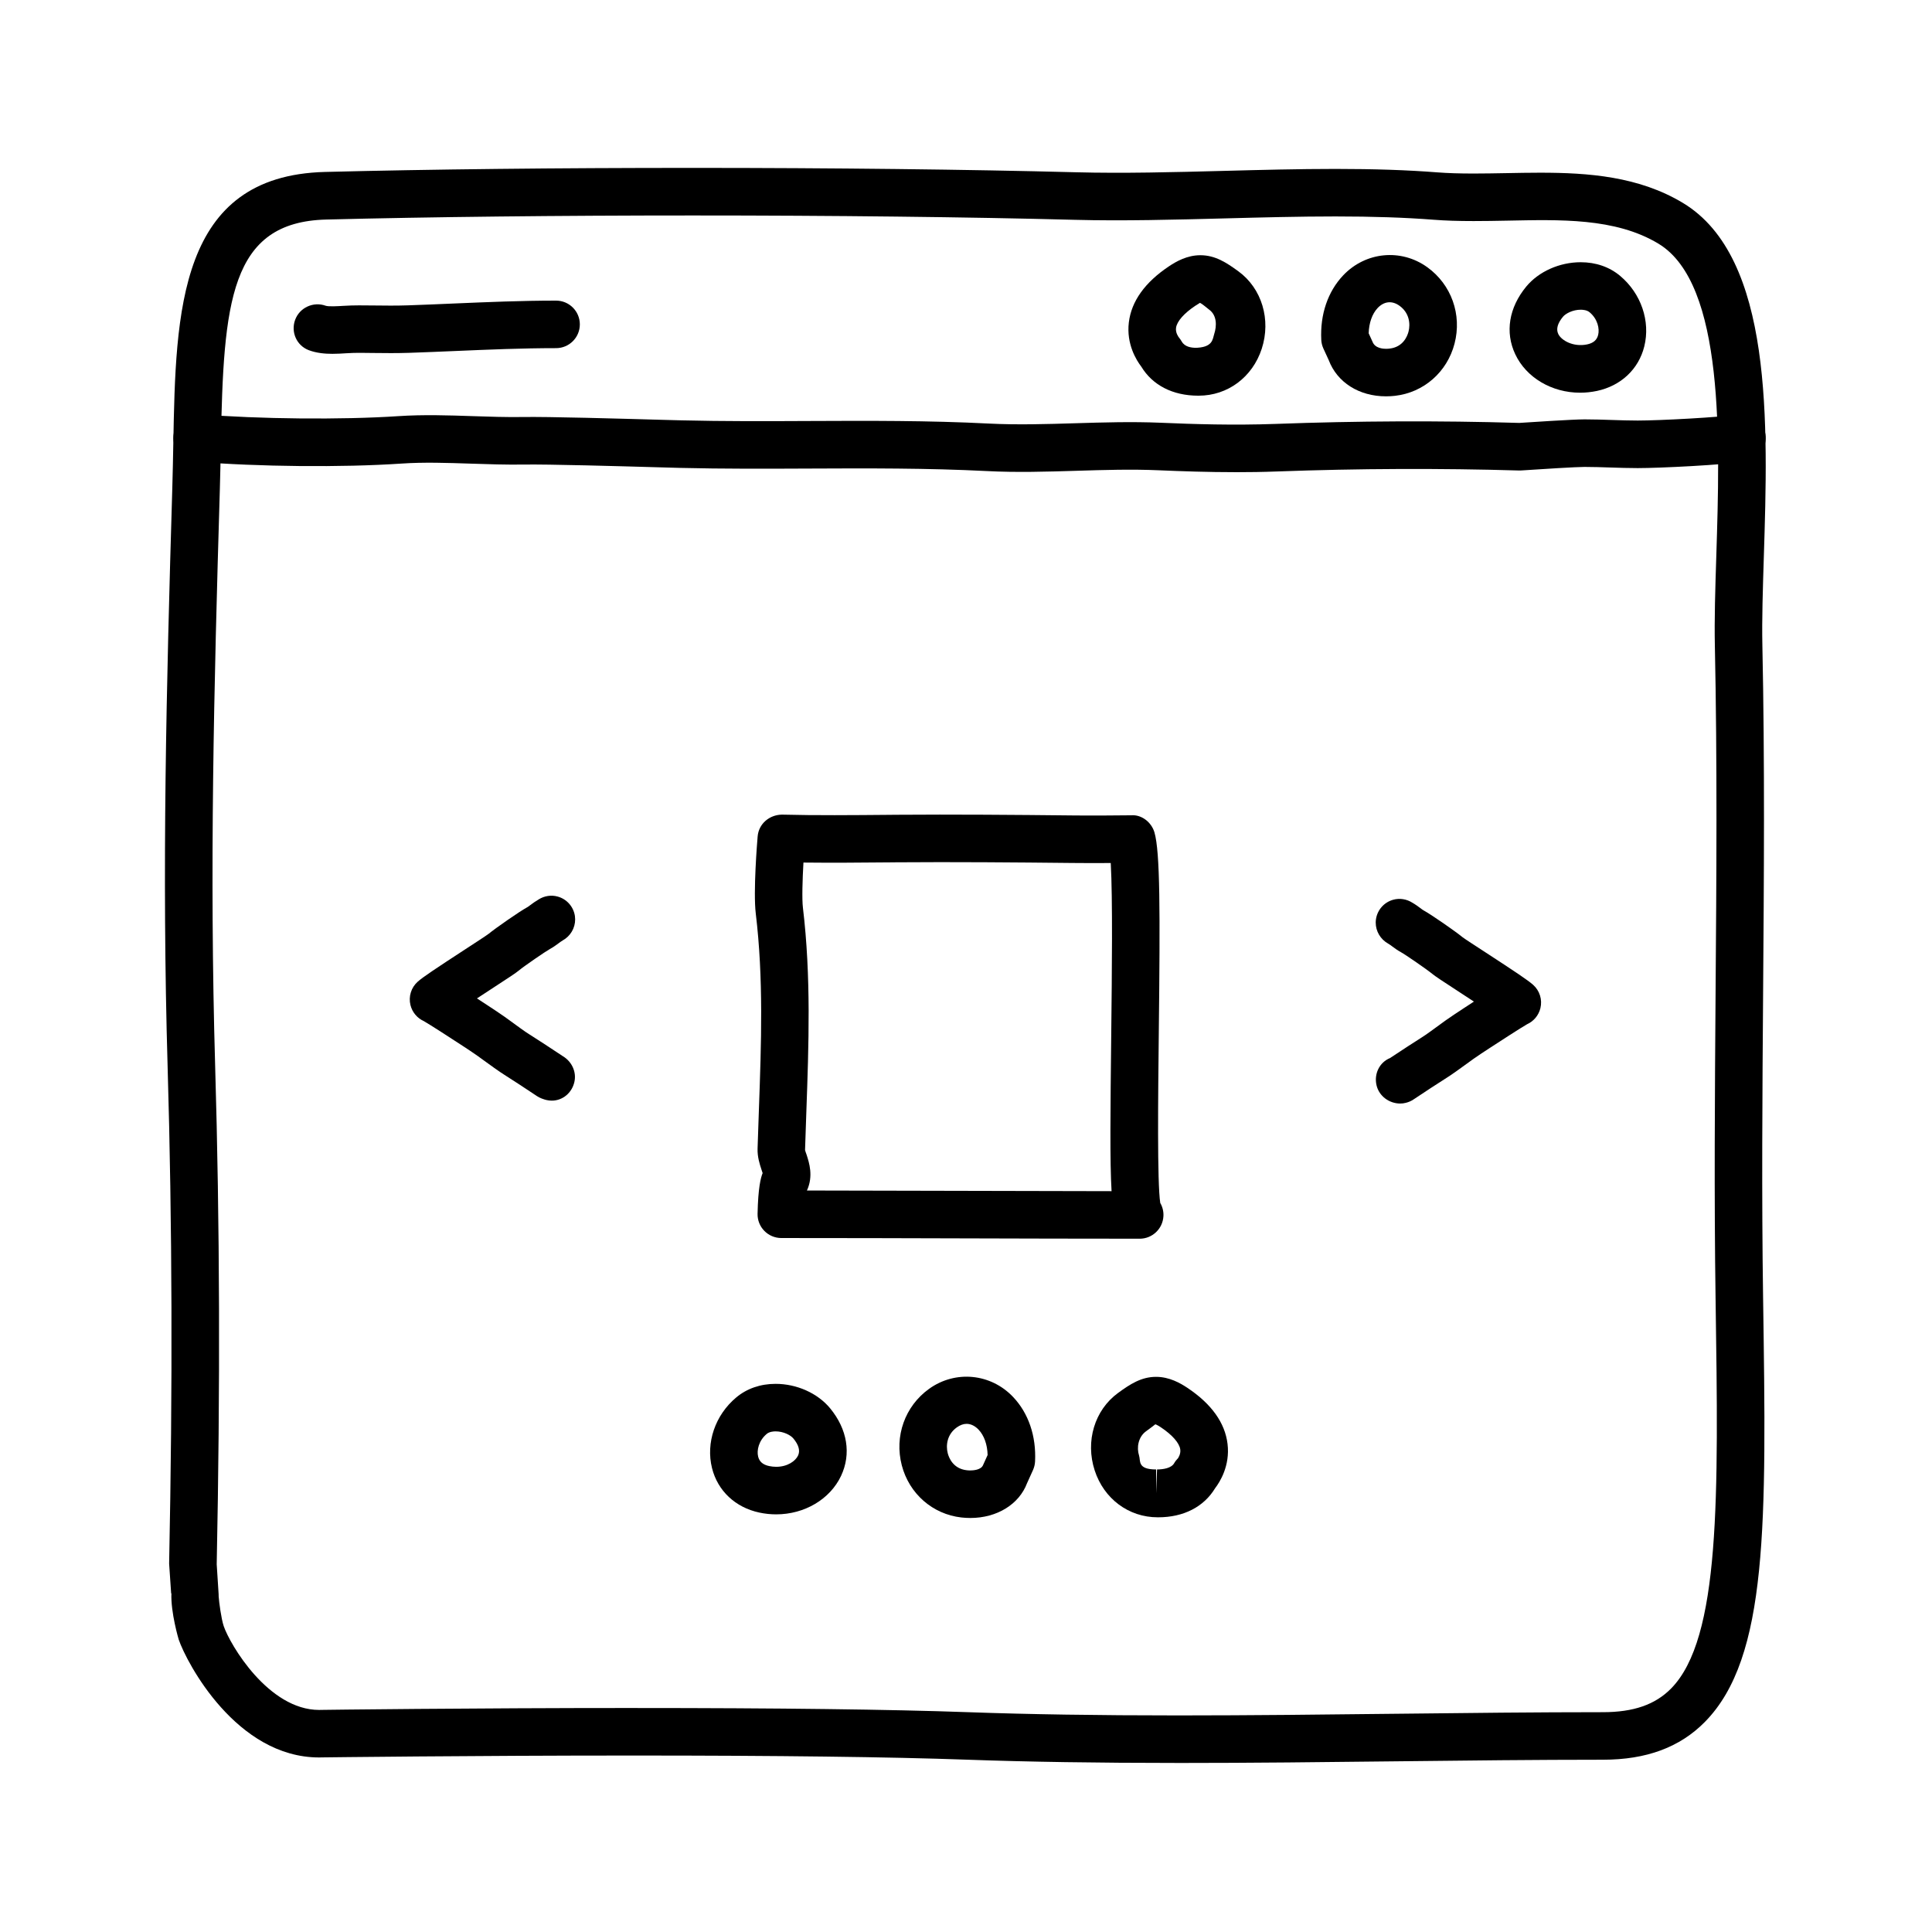 <?xml version="1.0" encoding="UTF-8"?>
<!-- The Best Svg Icon site in the world: iconSvg.co, Visit us! https://iconsvg.co -->
<svg fill="#000000" width="800px" height="800px" version="1.1" viewBox="144 144 512 512" xmlns="http://www.w3.org/2000/svg">
 <g>
  <path d="m456.19 611.2c-21.441 0-39.766-0.289-56.012-0.867-20.367-0.73-50.082-1.098-88.312-1.098-43.176 0-82.066 0.488-82.453 0.492l-0.836 0.016c-21.941 0-35.121-25.125-37.207-31.215-0.031-0.09-2.156-7.234-1.945-12.273h-0.07l-0.52-7.668c-0.012-0.176-0.016-0.098-0.012-0.273 0.953-46.863 0.82-89.84-0.402-131.64-1.527-52.145-0.336-100.34 1.246-153.51 0.117-3.945 0.191-7.828 0.262-11.684 0.645-34.875 1.316-70.926 40.211-71.914 27.762-0.707 61.445-1.074 97.41-1.074 37.195 0 73.273 0.418 101.59 1.16 12.508 0.332 26.043-0.02 39.195-0.367 9.715-0.258 19.754-0.52 29.535-0.52 10.289 0 19.113 0.297 26.992 0.91 2.785 0.215 5.844 0.312 9.633 0.312 2.84 0 5.723-0.055 8.621-0.105 3.004-0.059 6.019-0.117 9.027-0.117 12.762 0 26.188 0.973 37.883 8.035 23.91 14.438 22.52 58.492 21.402 93.891-0.266 8.504-0.523 16.531-0.383 23.207 0.656 30.988 0.418 62.148 0.195 92.277-0.195 26.41-0.402 53.715-0.004 80.766l0.012 0.719c0.863 58.992 1.379 94.594-15.434 111.66-6.648 6.746-15.492 10.023-27.039 10.023-17.539 0-35.859 0.207-54.473 0.418-19.242 0.223-38.797 0.441-58.113 0.441zm-144.32-14.559c38.379 0 68.246 0.371 88.766 1.109 16.098 0.574 34.273 0.855 55.566 0.855 19.266 0 38.773-0.223 57.973-0.441 18.656-0.211 37.023-0.418 54.613-0.418 8.113 0 13.852-1.996 18.055-6.262 13.121-13.312 12.57-50.773 11.812-102.64l-0.012-0.715c-0.398-27.191-0.191-54.574 0.004-81.047 0.227-30.043 0.457-61.113-0.191-91.922-0.152-7.008 0.105-15.199 0.383-23.871 0.957-30.422 2.273-72.078-15.324-82.707-11.477-6.938-26.309-6.363-40.152-6.109-2.977 0.059-5.941 0.109-8.863 0.109-4.121 0-7.492-0.109-10.609-0.352-7.547-0.586-16.062-0.871-26.016-0.871-9.613 0-19.574 0.262-29.207 0.516-13.312 0.348-27.07 0.715-39.863 0.379-28.207-0.746-64.164-1.152-101.25-1.152-35.352 0-69.832 0.383-97.094 1.078-25.598 0.645-27.234 21.957-27.938 59.574-0.07 3.894-0.145 7.859-0.262 11.855-1.578 52.969-2.754 101.04-1.246 152.83 1.23 41.934 1.367 85.152 0.414 132.13l0.508 7.918c0.012 0.207 0.016 0.406 0.012 0.609 0.102 1.465 0.676 5.898 1.344 7.863 1.676 4.891 11.84 22.191 25.293 22.191l0.543-0.012c0.523-0.016 39.488-0.504 82.746-0.504z"/>
  <path d="m471.47 269.13c-7.402 0-14.328-0.242-20.449-0.504-7.164-0.312-14.547-0.086-21.684 0.137-7.801 0.238-15.859 0.488-23.906 0.07-15.586-0.789-31.555-0.734-46.996-0.66-11.199 0.051-22.789 0.102-34.223-0.176l-5.481-0.152c-10.324-0.293-29.508-0.848-36.137-0.73-4.539 0.059-9.094-0.09-13.664-0.242-6.449-0.211-12.539-0.43-18.559-0.02-15.824 1.059-37.785 0.852-54.633-0.516-3.465-0.281-6.051-3.32-5.773-6.785 0.281-3.465 3.391-6.062 6.785-5.773 16.047 1.293 37.742 1.5 52.785 0.504 6.648-0.441 13.348-0.223 19.82 0 4.363 0.141 8.711 0.293 13.055 0.23 6.836-0.121 26.258 0.441 36.672 0.734l5.438 0.145c11.262 0.277 22.758 0.23 33.867 0.176 15.617-0.07 31.762-0.141 47.695 0.68 7.531 0.383 15.332 0.145 22.879-0.086 7.371-0.223 14.992-0.453 22.605-0.133 8.82 0.379 19.34 0.707 30.426 0.312 21.789-0.805 43.535-0.898 64.633-0.266 2.434-0.16 14.227-0.941 17.277-0.941 2.43 0 4.836 0.082 7.25 0.16 2.281 0.074 4.559 0.152 6.867 0.152 5.801 0 21.941-0.852 26.609-1.605 3.441-0.609 6.664 1.773 7.227 5.203 0.555 3.438-1.773 6.664-5.211 7.227-5.875 0.953-22.801 1.777-28.633 1.777-2.449 0-4.871-0.082-7.289-0.16-2.273-0.074-4.539-0.152-6.828-0.152-2.109 0-11.164 0.555-16.738 0.934-0.207 0.012-0.414 0.023-0.609 0.012-20.93-0.613-42.496-0.535-64.105 0.258-3.746 0.141-7.414 0.191-10.973 0.191z"/>
  <path d="m232.14 237.77c-2.074 0-4.262-0.203-6.289-0.961-3.234-1.215-4.828-4.793-3.641-8.039 1.184-3.246 4.828-4.918 8.074-3.75 0.781 0.281 3.336 0.117 4.711 0.035 2.953-0.188 5.387-0.121 7.941-0.102 3.039 0.035 6.086 0.074 9.113-0.031 4.074-0.137 8.133-0.312 12.184-0.488 8.836-0.375 17.969-0.766 27.133-0.766 3.477 0 6.297 2.82 6.297 6.297 0 3.477-2.82 6.297-6.297 6.297-8.891 0-17.891 0.383-26.59 0.754-4.09 0.172-8.184 0.348-12.293 0.488-3.215 0.105-6.445 0.086-9.68 0.039-2.273-0.02-4.367-0.102-7.023 0.074-1.133 0.074-2.363 0.152-3.641 0.152z"/>
  <path d="m461.66 248.86h-0.109c-6.805 0-12.141-2.805-15.109-7.715-1.258-1.633-3.984-5.945-3.289-11.703 0.676-5.598 4.254-10.609 10.637-14.871 1.879-1.254 4.781-2.934 8.309-2.934 3.926 0 6.887 1.93 10.082 4.262 6.219 4.535 8.707 12.816 6.188 20.547-2.461 7.516-9.016 12.414-16.707 12.414zm0.332-24.605c-0.059 0.086-0.488 0.293-1.211 0.77-2.996 2-4.856 4.117-5.113 5.809-0.211 1.375 0.691 2.508 0.73 2.555 0.23 0.293 0.586 0.766 0.762 1.098 0.801 1.449 2.539 1.684 3.863 1.691l-0.562 6.301v-6.297c5.039 0 4.871-2.309 5.324-3.684 0.684-2.106 0.746-4.914-1.336-6.43-0.535-0.391-1.762-1.504-2.457-1.812z"/>
  <path d="m511.3 249.03c-7.129 0-12.941-3.68-15.18-9.609l-1.414-3.074c-0.328-0.727-0.52-1.508-0.555-2.297-0.332-6.731 1.742-12.812 5.84-17.113 5.891-6.191 15.262-7.148 22.242-2.133 6.402 4.606 9.246 12.566 7.231 20.277-1.965 7.527-8.16 12.949-15.789 13.816-0.789 0.09-1.582 0.133-2.375 0.133zm-4.586-16.699 1.031 2.266c0.664 1.738 2.883 1.84 3.551 1.84 0.316 0 0.637-0.016 0.945-0.055 3.586-0.402 4.711-3.266 5.027-4.481 0.551-2.102 0.207-5.008-2.398-6.879-2-1.43-4.09-1.164-5.769 0.59-1.469 1.559-2.312 3.965-2.387 6.719z"/>
  <path d="m562.74 248.07c-7.516 0-14.27-4.004-17.184-10.195-2.742-5.82-1.684-12.348 2.91-17.926 3.293-3.984 8.82-6.457 14.434-6.457 4.016 0 7.633 1.25 10.453 3.621 5.551 4.648 8.066 11.996 6.398 18.695-1.5 6.035-6.191 10.438-12.543 11.793-1.48 0.309-2.977 0.469-4.469 0.469zm0.164-21.992c-2.051 0-3.965 0.969-4.719 1.883-1.422 1.727-1.84 3.254-1.234 4.535 0.812 1.723 3.996 3.531 7.637 2.777 1.668-0.352 2.602-1.152 2.938-2.516 0.406-1.637-0.125-4.219-2.266-6.004-0.699-0.59-1.777-0.676-2.356-0.676z"/>
  <path d="m290.23 435.68c-0.453 0-0.922-0.055-1.387-0.156-0.77-0.176-1.863-0.578-2.516-1.027-1.762-1.203-7.617-5.023-8.691-5.68-1.066-0.641-4.051-2.793-5.918-4.156l-1.223-0.887c-1.176-0.836-2.727-1.848-3.981-2.672-2.769-1.82-8.82-5.723-10.203-6.5-1.754-0.785-3.066-2.348-3.535-4.254-0.555-2.273 0.195-4.664 1.949-6.211 1.379-1.223 4.793-3.492 12.41-8.457 2.996-1.953 5.621-3.648 6.379-4.223 1.754-1.449 8.207-5.941 10.211-7.027 0.293-0.156 0.523-0.352 0.785-0.551 0.656-0.492 1.359-1.004 2.277-1.543 1.477-0.918 3.293-1.219 5.012-0.734 2.41 0.664 4.195 2.691 4.559 5.16 0.336 2.324-0.66 4.644-2.535 6.012-0.211 0.156-0.43 0.297-0.656 0.422-0.527 0.324-0.832 0.555-1.117 0.77-0.742 0.551-1.445 1.055-2.312 1.531-1.137 0.621-6.848 4.539-8.277 5.727-0.789 0.656-2.469 1.758-7.453 5.004-1.055 0.691-2.316 1.512-3.606 2.359 0.816 0.527 1.707 1.117 2.68 1.754 1.723 1.133 3.438 2.254 4.719 3.168l1.344 0.973c1.578 1.152 4.074 2.992 5.012 3.551 1.129 0.691 6.871 4.43 9.02 5.879 2.309 1.379 3.664 4.117 3.039 6.832-0.672 2.93-3.141 4.938-5.984 4.938z"/>
  <path d="m515.08 436.45c-2.902 0-5.617-1.945-6.289-4.852-0.699-3.055 0.801-6.066 3.582-7.203 2.438-1.629 7.426-4.871 8.434-5.488 0.973-0.586 3.465-2.422 5.047-3.578l1.359-0.984c1.27-0.906 2.984-2.023 4.367-2.938 1.102-0.727 2.106-1.379 3.019-1.977-1.285-0.848-2.551-1.668-3.606-2.359-4.984-3.25-6.66-4.348-7.457-5.012-1.422-1.176-7.133-5.098-8.254-5.707-0.887-0.488-1.586-0.988-2.328-1.543-0.324-0.242-0.66-0.508-1.125-0.77-0.223-0.125-0.441-0.266-0.648-0.422-1.867-1.367-2.875-3.684-2.535-6.012 0.363-2.469 2.152-4.5 4.559-5.16 1.742-0.492 3.598-0.168 5.082 0.781 0.781 0.441 1.516 0.984 2.207 1.496 0.262 0.195 0.492 0.395 0.801 0.559 1.988 1.078 8.445 5.562 10.273 7.074 0.68 0.52 3.305 2.207 6.297 4.16 7.617 4.961 11.023 7.234 12.41 8.457 1.754 1.551 2.504 3.941 1.949 6.211-0.469 1.906-1.785 3.465-3.535 4.254-1.379 0.777-7.422 4.676-9.848 6.266-1.613 1.055-3.164 2.066-4.324 2.891l-1.238 0.898c-1.875 1.367-4.852 3.516-5.961 4.18-1.031 0.629-6.891 4.449-8.652 5.652-0.648 0.449-1.375 0.766-2.144 0.945-0.477 0.129-0.961 0.18-1.441 0.18z"/>
  <path d="m446.03 472.27c-16.078 0-31.438-0.047-46.793-0.09-15.801-0.047-31.594-0.09-48.18-0.09-1.691 0-3.316-0.684-4.5-1.891-1.184-1.211-1.832-2.84-1.793-4.535 0.141-6.891 0.84-9.551 1.34-10.781-0.09-0.328-0.215-0.66-0.328-0.996-0.453-1.387-1.078-3.289-1.012-5.481 0.105-3.414 0.227-6.816 0.348-10.207 0.641-17.906 1.25-34.812-0.828-52.133-0.695-5.773 0.371-18.93 0.5-20.41 0.277-3.324 3.078-5.719 6.434-5.773 8.863 0.23 18.816 0.141 28.637 0.055l1.57-0.016c15.23-0.117 31.887 0.016 46.875 0.176 5.195 0.059 10.363 0.012 15.539-0.039 2.672-0.211 5.32 1.828 6.106 4.543 1.508 5.215 1.508 20.918 1.148 53.035-0.188 16.898-0.441 39.746 0.387 45.16 0.598 1.027 0.91 2.238 0.84 3.508-0.184 3.348-2.949 5.965-6.289 5.965zm-88.184-12.773c14.148 0.012 27.785 0.051 41.422 0.09 12.957 0.035 25.922 0.074 39.309 0.086-0.465-7.871-0.316-20.797-0.082-42.16 0.172-15.438 0.395-35.492-0.137-44.805-3.402 0.02-6.801 0.031-10.203-0.012-14.906-0.16-31.504-0.293-46.633-0.176l-1.566 0.016c-7.793 0.07-15.672 0.137-23.035 0.051-0.262 4.609-0.414 9.672-0.137 11.98 2.191 18.293 1.535 36.484 0.906 54.082-0.121 3.371-0.242 6.746-0.344 10.137 0.051 0.281 0.242 0.73 0.395 1.188 0.699 2.16 1.859 5.695 0.105 9.523z"/>
  <path d="m450.8 546.1c-7.691 0-14.246-4.902-16.695-12.418-2.519-7.734-0.031-15.996 6.188-20.531 3.195-2.332 6.156-4.273 10.082-4.273 3.523 0 6.43 1.668 8.309 2.922 6.383 4.262 9.961 9.266 10.629 14.863 0.695 5.758-2.031 10.086-3.289 11.719-2.969 4.918-8.309 7.719-15.109 7.719h-0.113zm-0.625-24.648c-0.145 0.156-1.895 1.438-2.469 1.855-2.082 1.523-2.523 4.324-1.844 6.43 0.453 1.375-0.52 3.684 4.519 3.684v6.297l0.246-6.297c1.613-0.012 3.805-0.312 4.566-1.699 0.242-0.438 0.59-0.848 0.926-1.215 0 0 0.02 0.004 0.02 0.004-0.012 0 0.84-1.102 0.637-2.434-0.258-1.691-2.117-3.809-5.109-5.809-1.059-0.707-1.473-0.816-1.492-0.816z"/>
  <path d="m401.15 546.28c-0.797 0-1.586-0.047-2.379-0.133-7.621-0.867-13.82-6.289-15.785-13.809-2.012-7.715 0.828-15.68 7.231-20.285 6.996-5.012 16.355-4.062 22.242 2.133 4.098 4.301 6.176 10.383 5.844 17.113-0.039 0.789-0.227 1.57-0.555 2.297l-1.57 3.465c-2.086 5.539-7.898 9.219-15.027 9.219zm-0.984-24.949c-0.852 0-1.727 0.316-2.606 0.945-2.602 1.863-2.938 4.777-2.394 6.871 0.316 1.211 1.441 4.074 5.023 4.481 0.316 0.039 0.637 0.055 0.953 0.055 0.664 0 2.883-0.105 3.391-1.449l1.195-2.644c-0.066-2.754-0.918-5.164-2.398-6.723-0.941-0.992-2.066-1.535-3.164-1.535z"/>
  <path d="m349.7 545.32c-1.492 0-2.992-0.156-4.465-0.473-6.352-1.352-11.043-5.758-12.543-11.789-1.672-6.707 0.84-14.047 6.402-18.707 2.816-2.367 6.43-3.617 10.449-3.617 5.606 0 11.133 2.473 14.43 6.457 4.602 5.57 5.656 12.105 2.918 17.93-2.922 6.191-9.676 10.199-17.191 10.199zm-0.156-21.992c-0.578 0-1.656 0.086-2.352 0.672-2.144 1.797-2.684 4.379-2.277 6.016 0.336 1.359 1.27 2.156 2.938 2.508 0.613 0.125 1.234 0.195 1.844 0.195 3.019 0 5.117-1.543 5.793-2.973 0.605-1.285 0.191-2.812-1.238-4.535-0.746-0.91-2.656-1.883-4.707-1.883z"/>
 </g>
</svg>